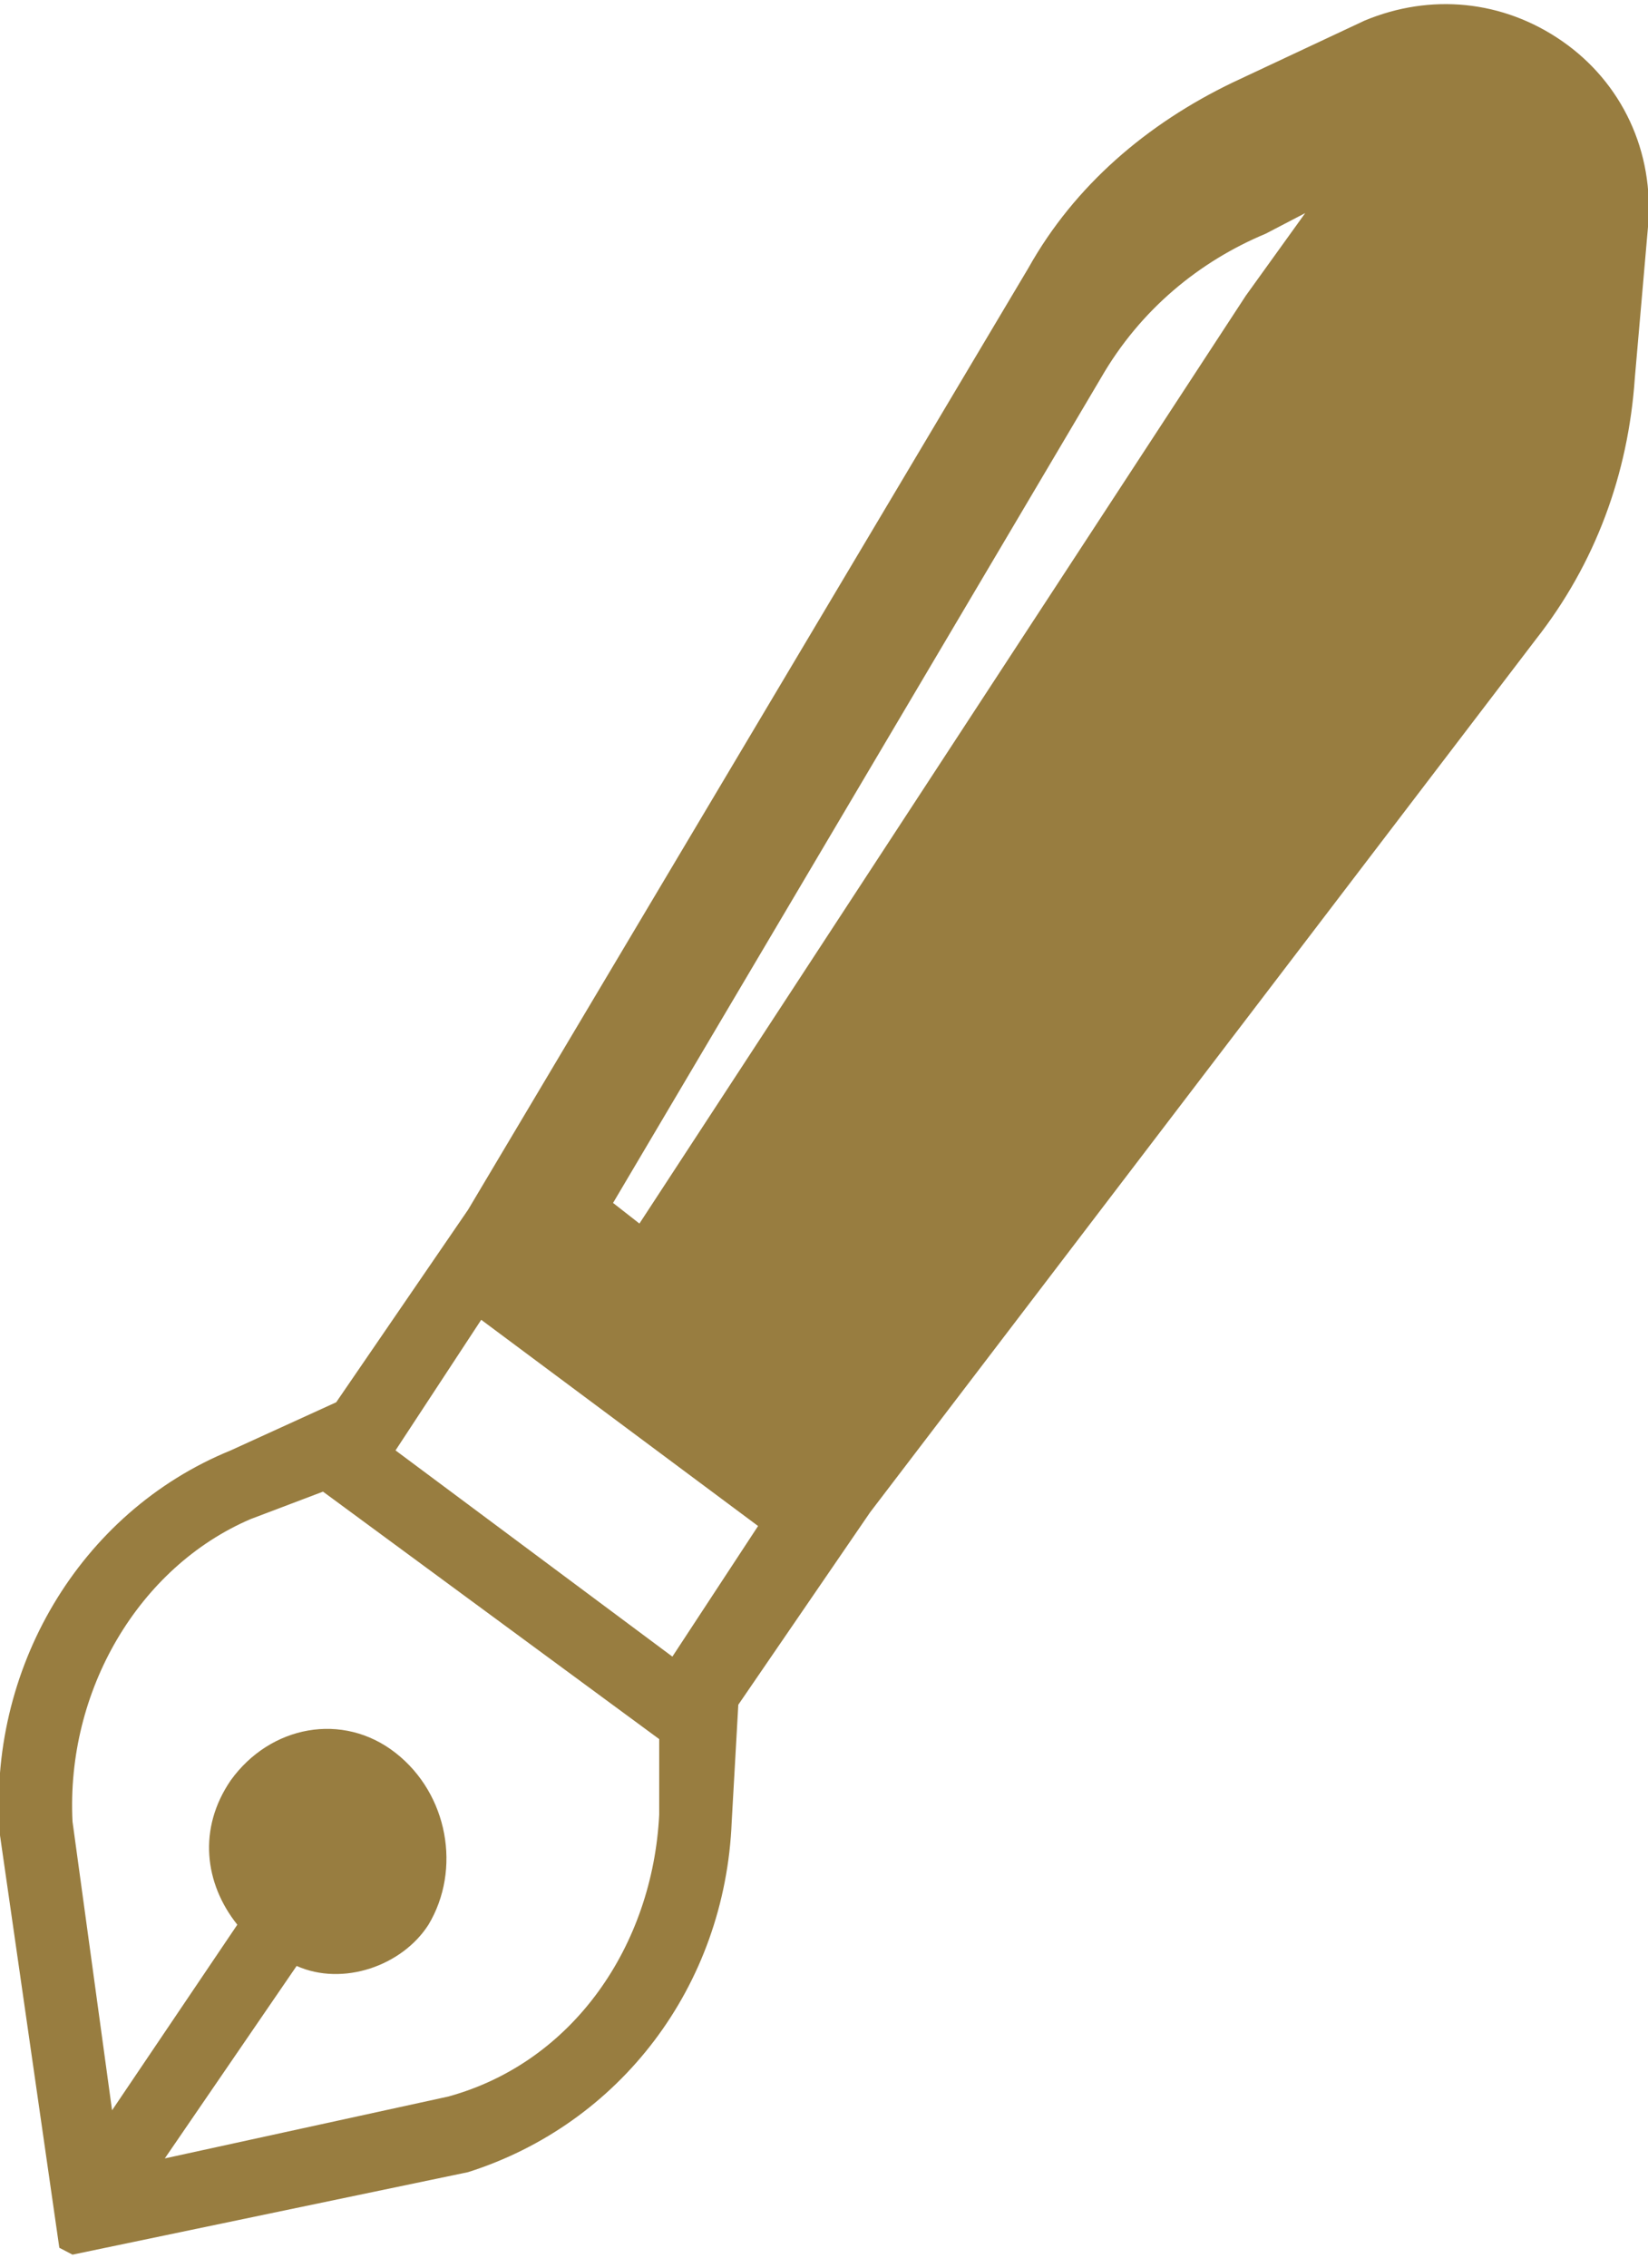 <?xml version="1.0" encoding="UTF-8"?> <svg xmlns="http://www.w3.org/2000/svg" xmlns:xlink="http://www.w3.org/1999/xlink" width="16" height="22" xml:space="preserve" overflow="hidden"><defs><clipPath id="clip0"><rect x="56" y="33" width="16" height="22"></rect></clipPath></defs><g clip-path="url(#clip0)" transform="translate(-56 -33)"><path d="M15.168 0.384C14.592 0 13.888-0.064 13.248 0.192L11.968 0.768C11.136 1.152 10.432 1.728 9.984 2.496L4.544 11.264 3.264 13.056 2.24 13.504C0.768 14.08-0.128 15.552 0 17.088L0.576 20.928 0.704 20.992 4.544 20.224C6.016 19.776 7.04 18.496 7.104 16.96L7.168 15.872 8.448 14.08 14.912 5.952C15.488 5.248 15.808 4.416 15.872 3.52L16 2.112C16.064 1.408 15.744 0.768 15.168 0.384ZM6.4 16.896C6.336 18.112 5.568 19.2 4.352 19.52L1.6 20.096 2.88 18.304C3.328 18.496 3.904 18.304 4.16 17.92 4.48 17.408 4.352 16.704 3.84 16.32 3.328 15.936 2.624 16.064 2.24 16.576 1.92 17.024 1.984 17.536 2.304 17.92L1.088 19.648 0.704 16.96C0.64 15.744 1.344 14.592 2.432 14.144L3.136 13.888 6.4 16.192 6.4 16.896ZM6.528 15.424 3.84 13.504 4.672 12.288 7.36 14.208 6.528 15.424ZM12.096 2.752 6.208 11.392 5.952 11.2 10.688 3.52C11.072 2.88 11.648 2.432 12.288 2.176L12.672 1.984C12.48 2.24 12.288 2.496 12.096 2.752Z" fill="#987D40" transform="matrix(1 0 0 1.042 56 33)"></path></g></svg> 